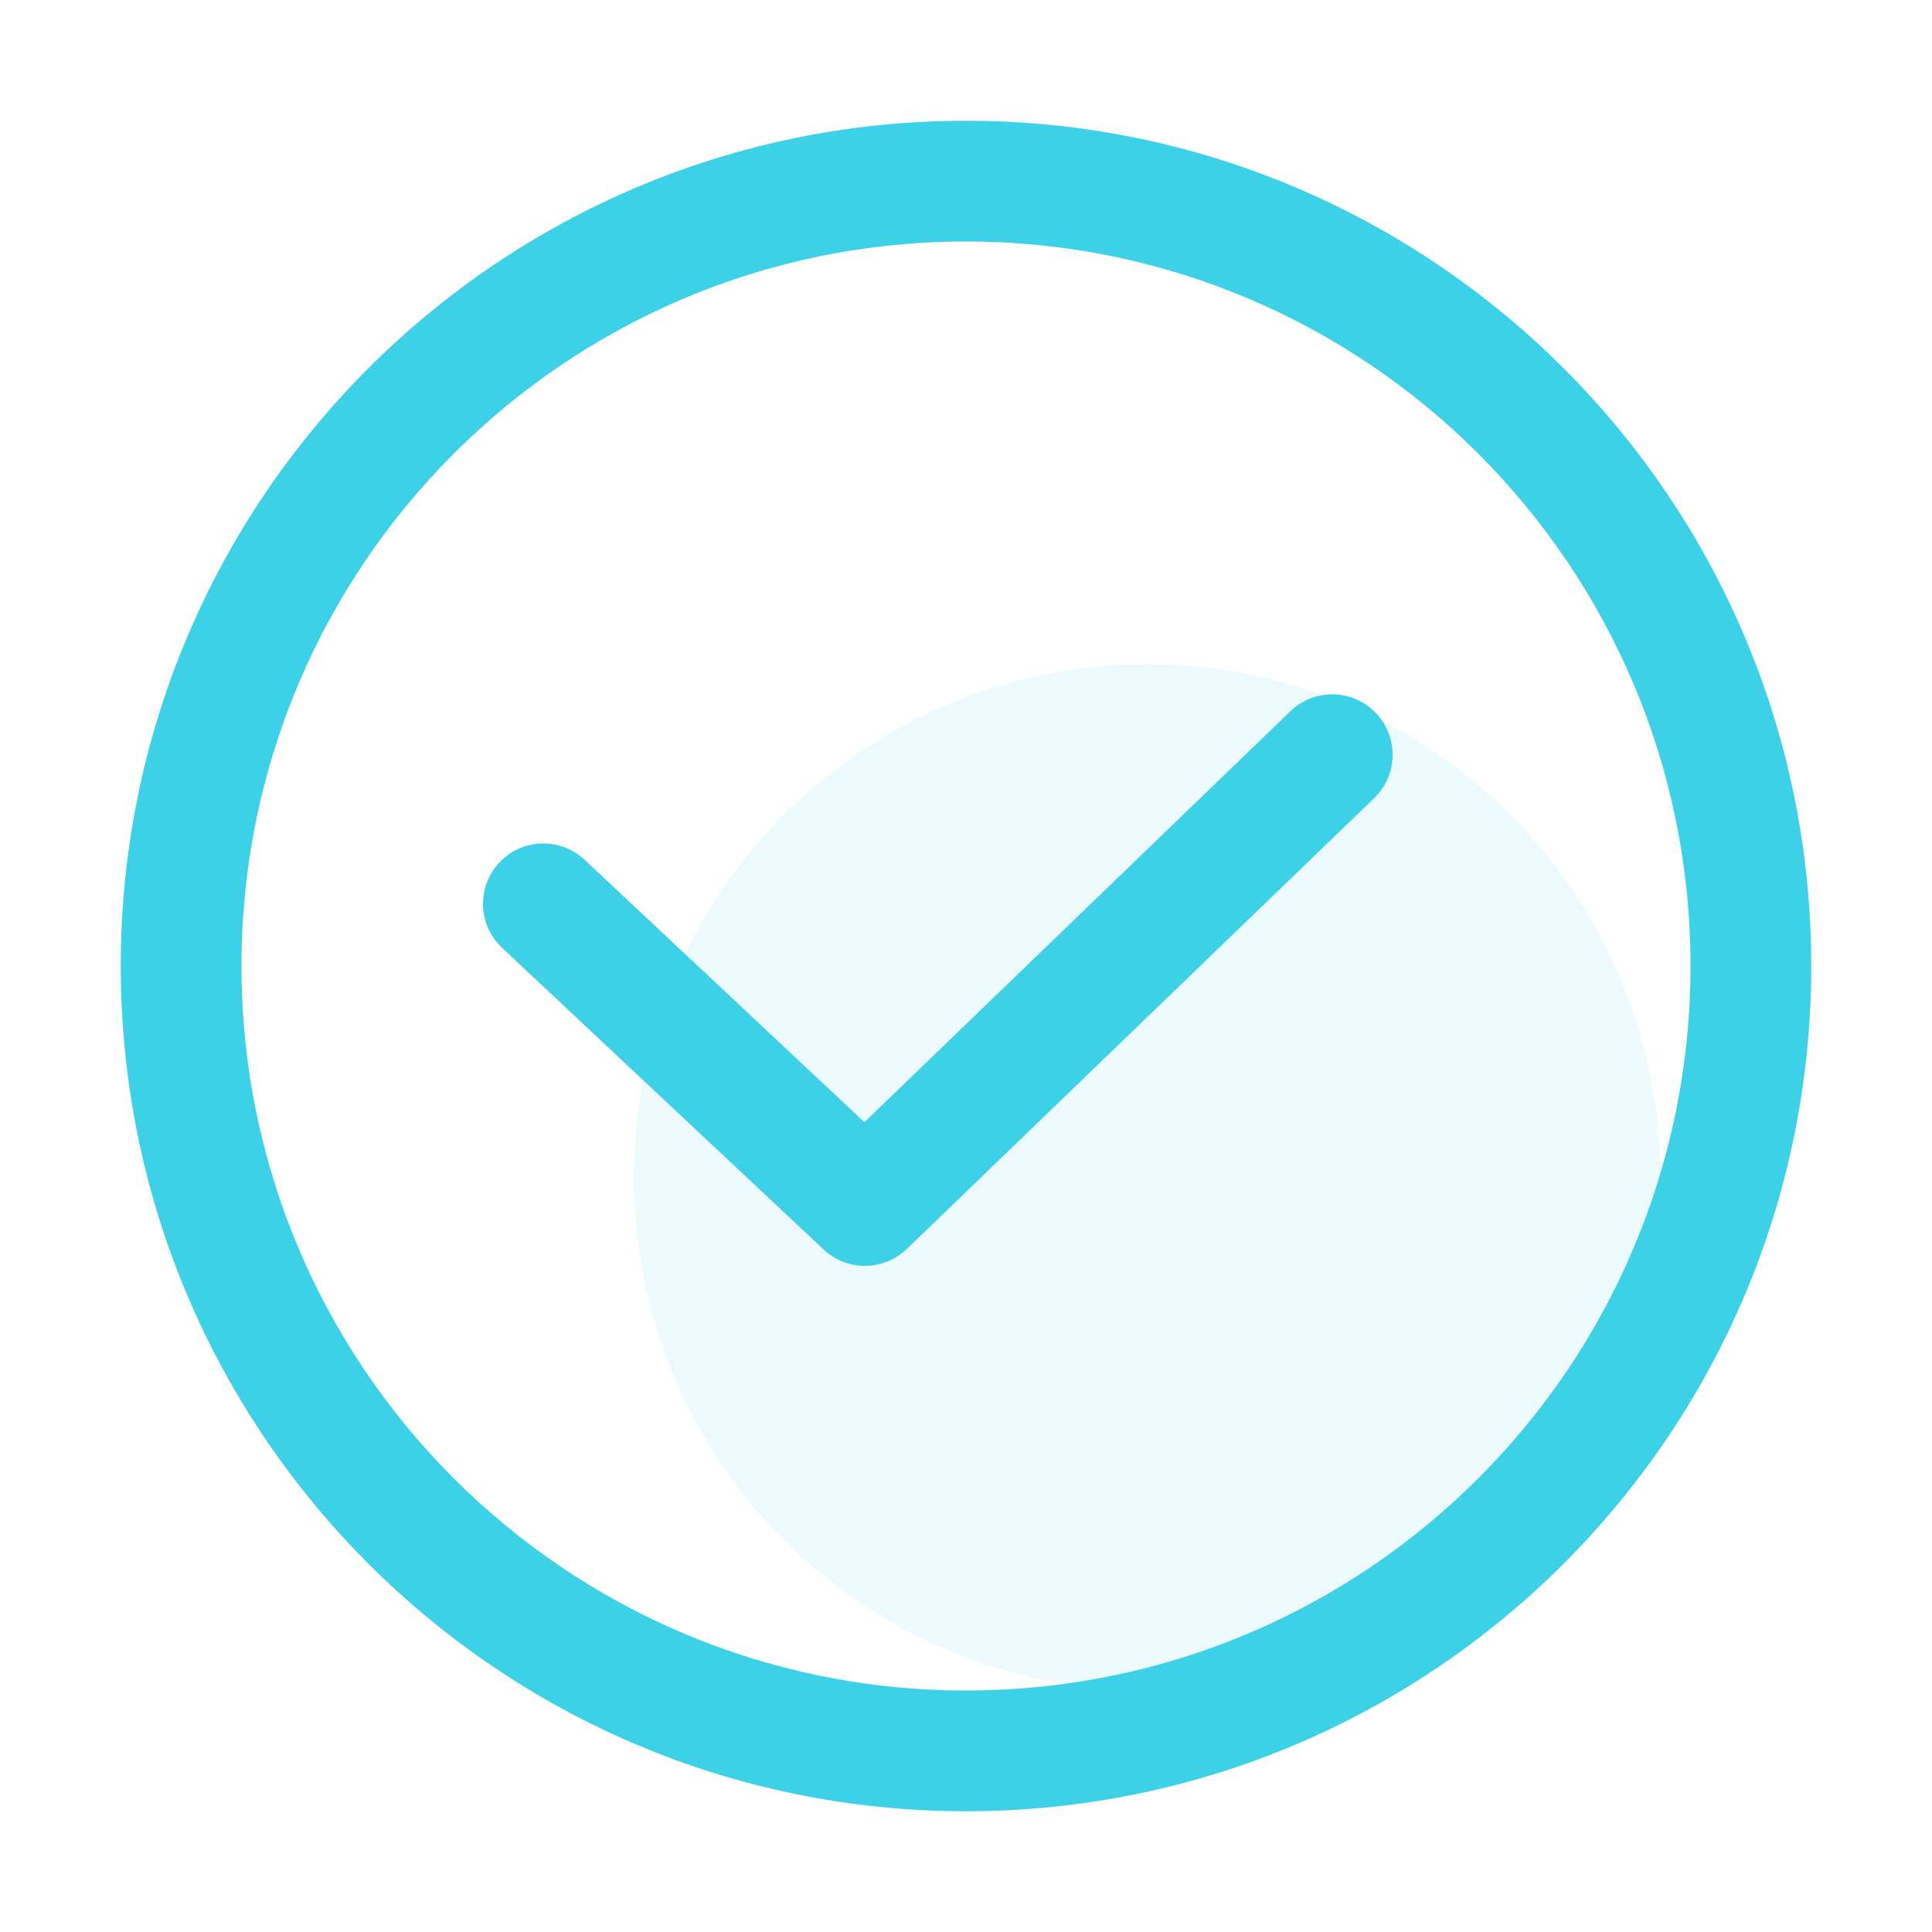 <svg width="32" height="32" xmlns="http://www.w3.org/2000/svg"><g fill-rule="nonzero" fill="none"><path fill="none" d="M0 0h32v32H0z"/><path d="M10.5 19.5a8.5 8.5 0 1017 0 8.5 8.5 0 00-17 0z" fill="#3DD1E8" opacity=".1"/><path d="M16 2c7.732 0 14 6.268 14 14s-6.268 14-14 14S2 23.732 2 16 8.268 2 16 2zm0 2C9.373 4 4 9.373 4 16c0 6.628 5.373 12 12 12 6.628 0 12-5.372 12-12 0-6.627-5.372-12-12-12z" fill="#3DD1E8"/><path d="M14.327 20.967a.999.999 0 01-.684-.27l-5.327-4.998a.999.999 0 111.368-1.458l4.633 4.346 7.055-6.806a1 1 0 011.389 1.439l-7.74 7.466a.997.997 0 01-.694.28" fill="#3DD1E8"/></g></svg>